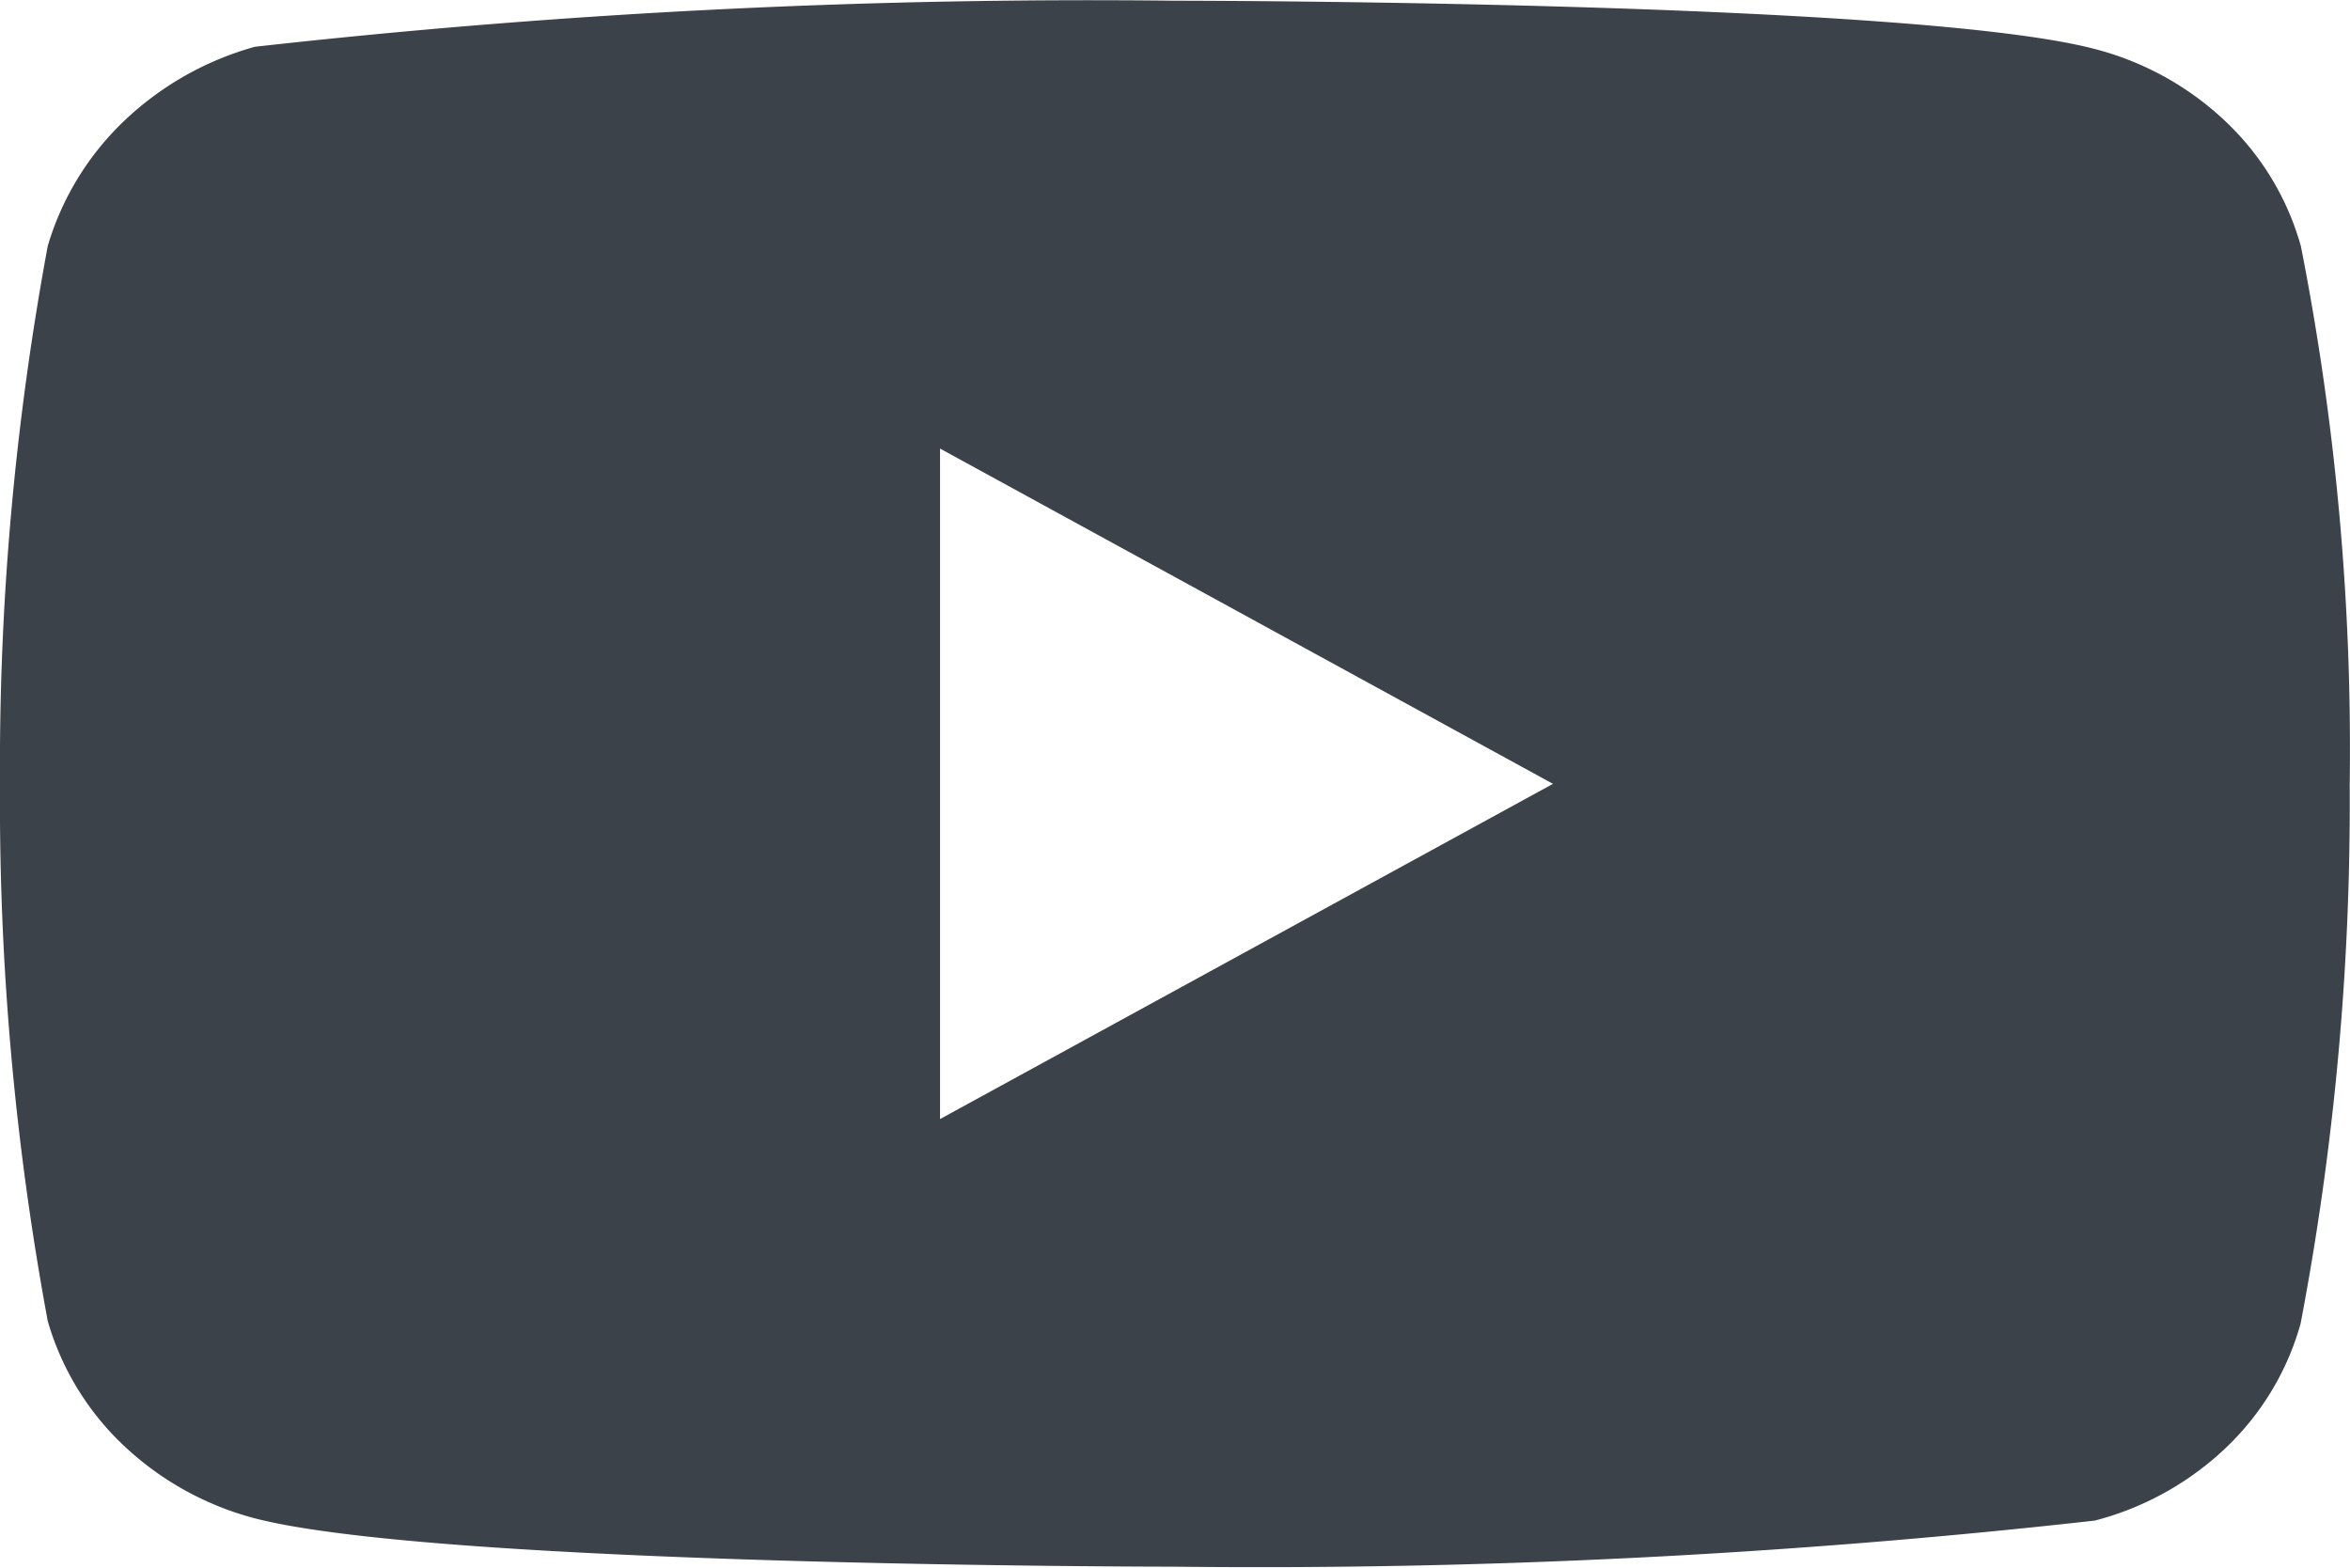 <svg xmlns="http://www.w3.org/2000/svg" width="23.314" height="15.551" viewBox="0 0 23.314 15.551">
  <path id="Icon_akar-youtube-fill" data-name="Icon akar-youtube-fill" d="M22.826,8.433A2.706,2.706,0,0,0,22.082,7.2a2.963,2.963,0,0,0-1.3-.721C18.958,6,11.65,6,11.65,6a74.427,74.427,0,0,0-9.121.457,3.069,3.069,0,0,0-1.3.738A2.813,2.813,0,0,0,.474,8.432,28.256,28.256,0,0,0,0,13.768,28.205,28.205,0,0,0,.474,19.1a2.746,2.746,0,0,0,.753,1.233,3.007,3.007,0,0,0,1.3.722c1.848.48,9.121.48,9.121.48a74.6,74.6,0,0,0,9.133-.457,2.963,2.963,0,0,0,1.3-.721,2.7,2.7,0,0,0,.743-1.234,27.567,27.567,0,0,0,.487-5.338,25.817,25.817,0,0,0-.486-5.359Zm-13.5,8.661V10.443l6.081,3.326L9.327,17.094Z" transform="translate(0 -5.993)" fill="#3b424a"/>
</svg>
